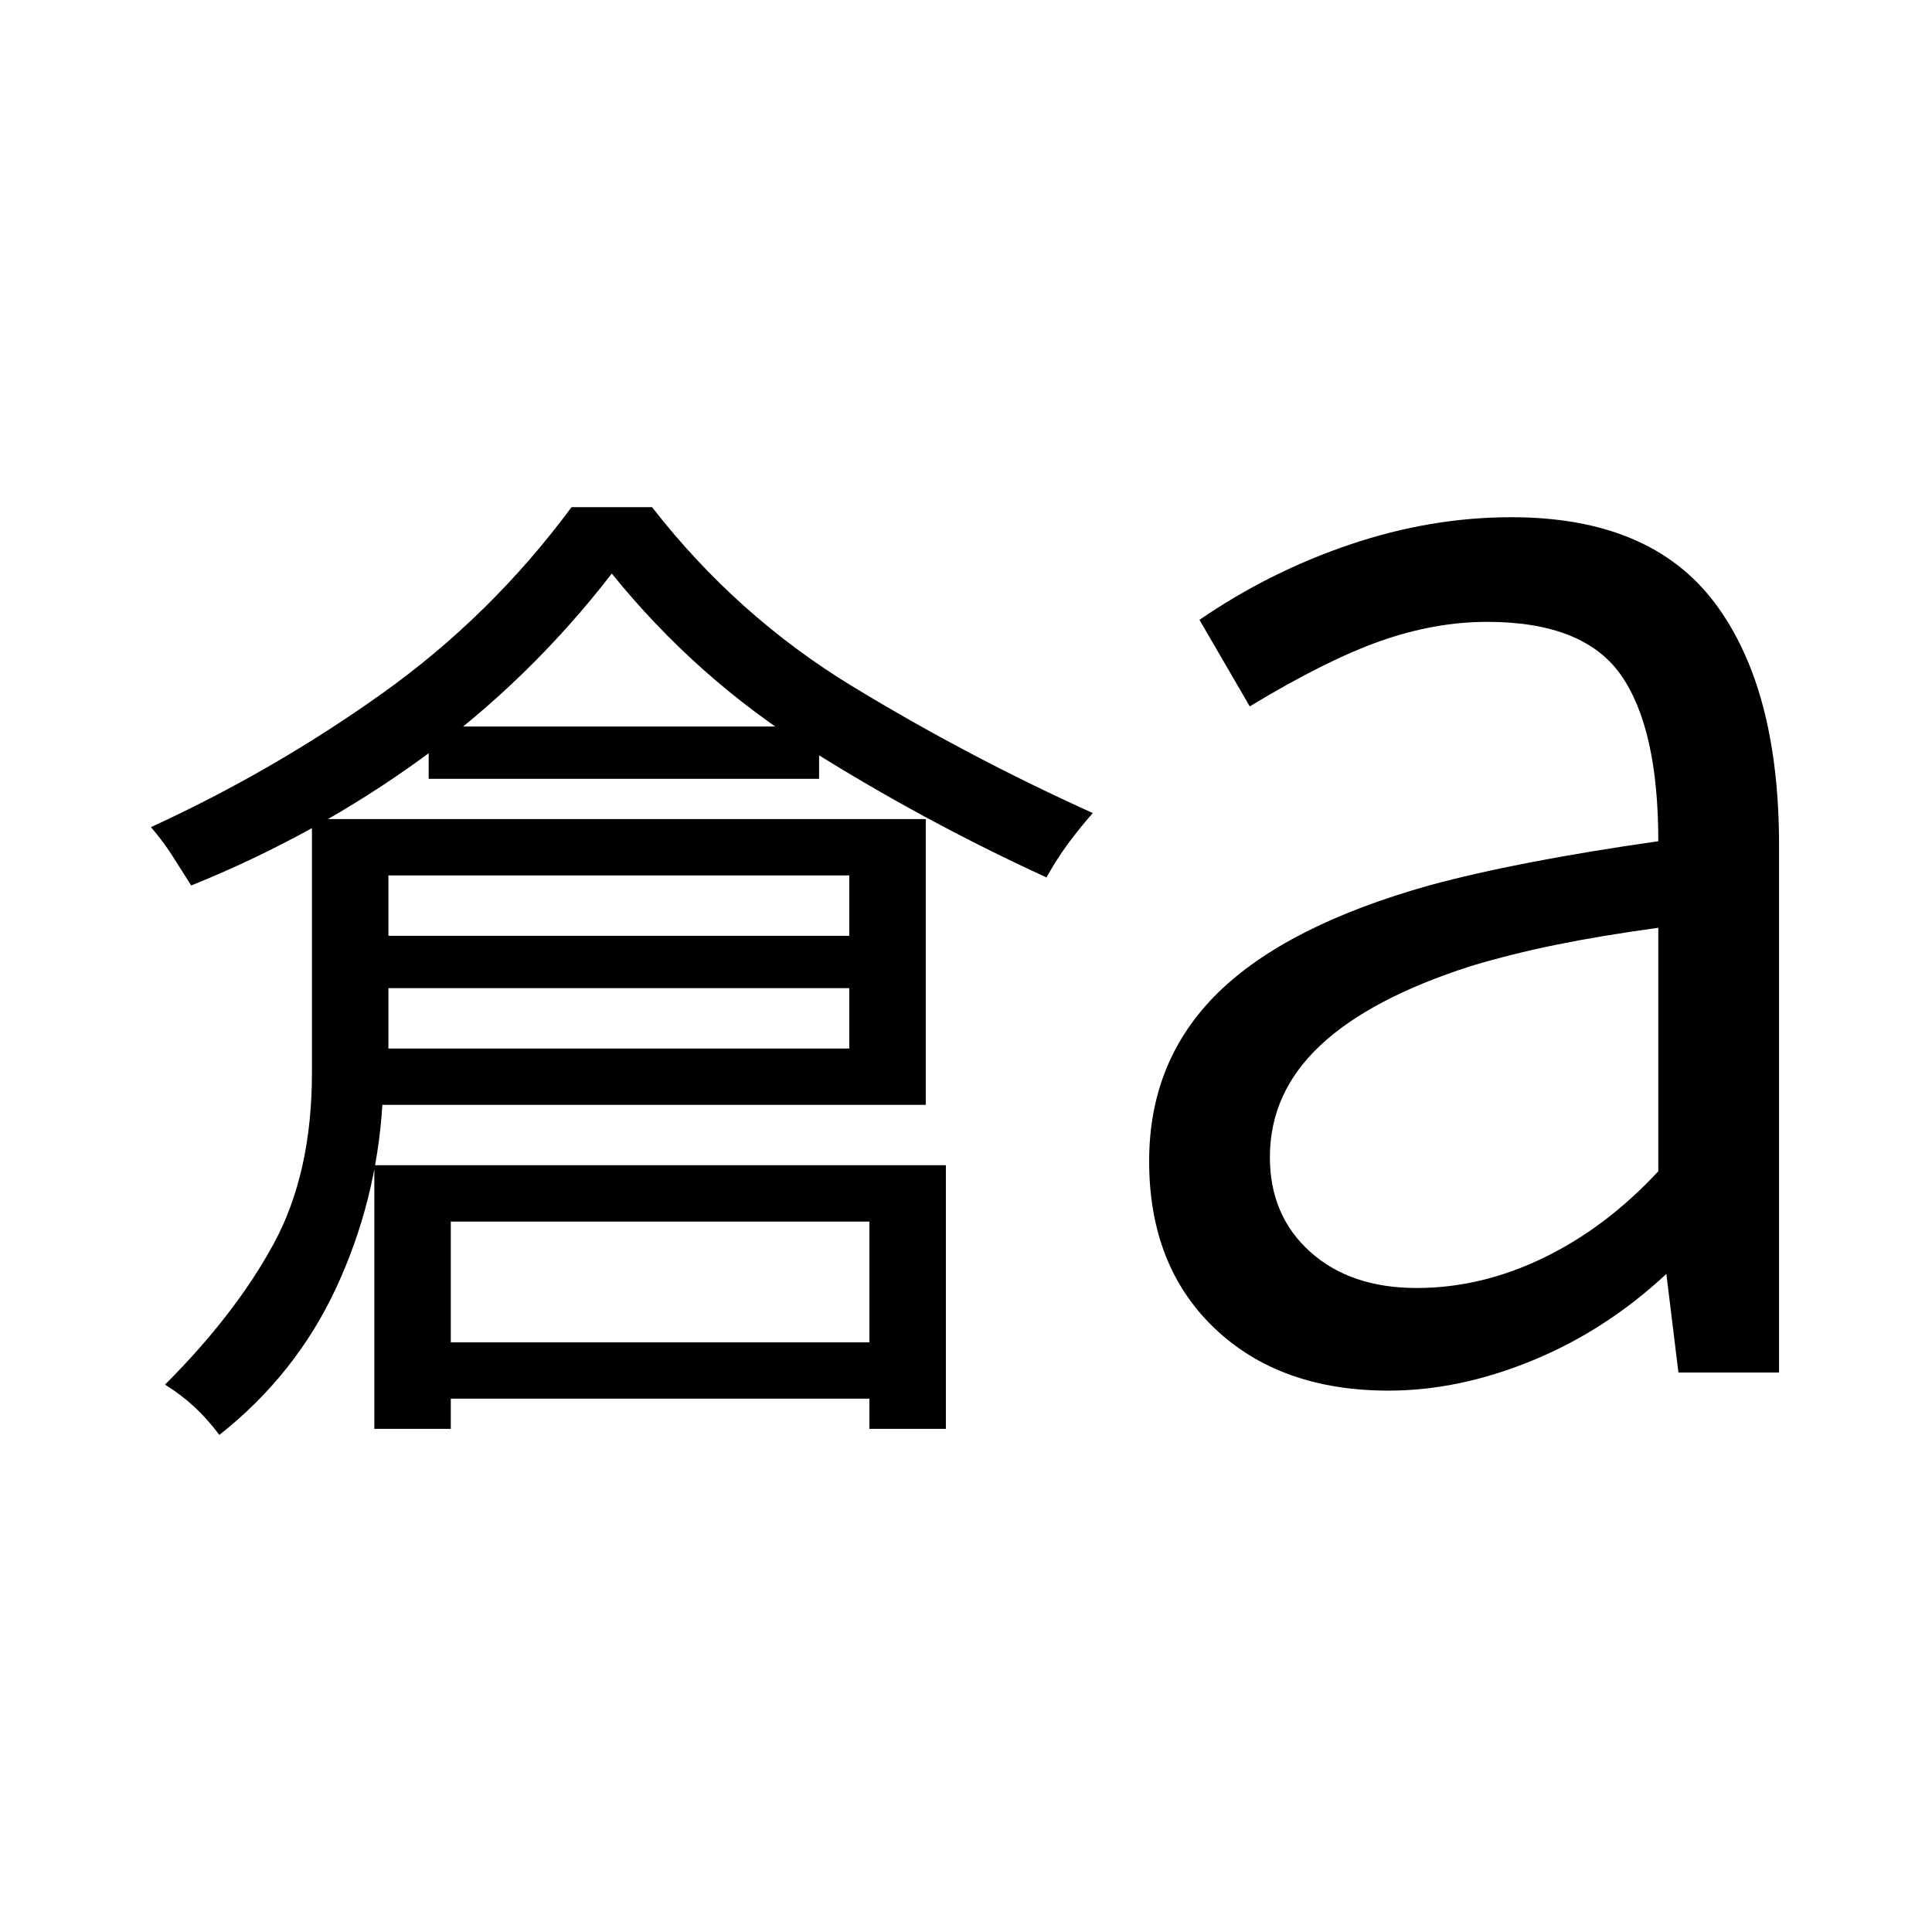 <svg xmlns="http://www.w3.org/2000/svg" width="48" height="48" viewBox="0 -960 960 960"><path d="M109-247q-6-8-12.5-14T82-272q35-35 54-70t19-85v-126h305v142H190q-3 48-23 91t-58 73Zm84-192h229v-86H193v86Zm-98-81q-5-8-9.5-15T75-549q61-28 115-66.5t94-92.5h40q42 54 99.5 89T543-556q-7 8-12.5 15.5T520-524q-61-28-117.5-63.5T304-675q-41 53-94 91.5T95-520Zm91 270v-131h284v131h-38v-103H224v103h-38Zm27-323v-26h194v26H213Zm-37 104v-26h267v26H176Zm18 204v-28h252v28H194Zm510-55q32 0 63-15t57-43v-121q-29 4-51 8.5T731-480q-50 16-75 39.5T631-385q0 29 20 47t53 18Zm-14 51q-54 0-86.5-31T571-383q0-50 34-83.5T710-520q22-6 50.5-11.5T824-542q0-56-18.5-82.5T739-651q-26 0-53 9.5T621-609l-25-43q35-24 75-37.5t80-13.5q69 0 101 42.5T884-540v262h-50l-6-49q-30 28-66.5 43T690-269Z"/></svg>